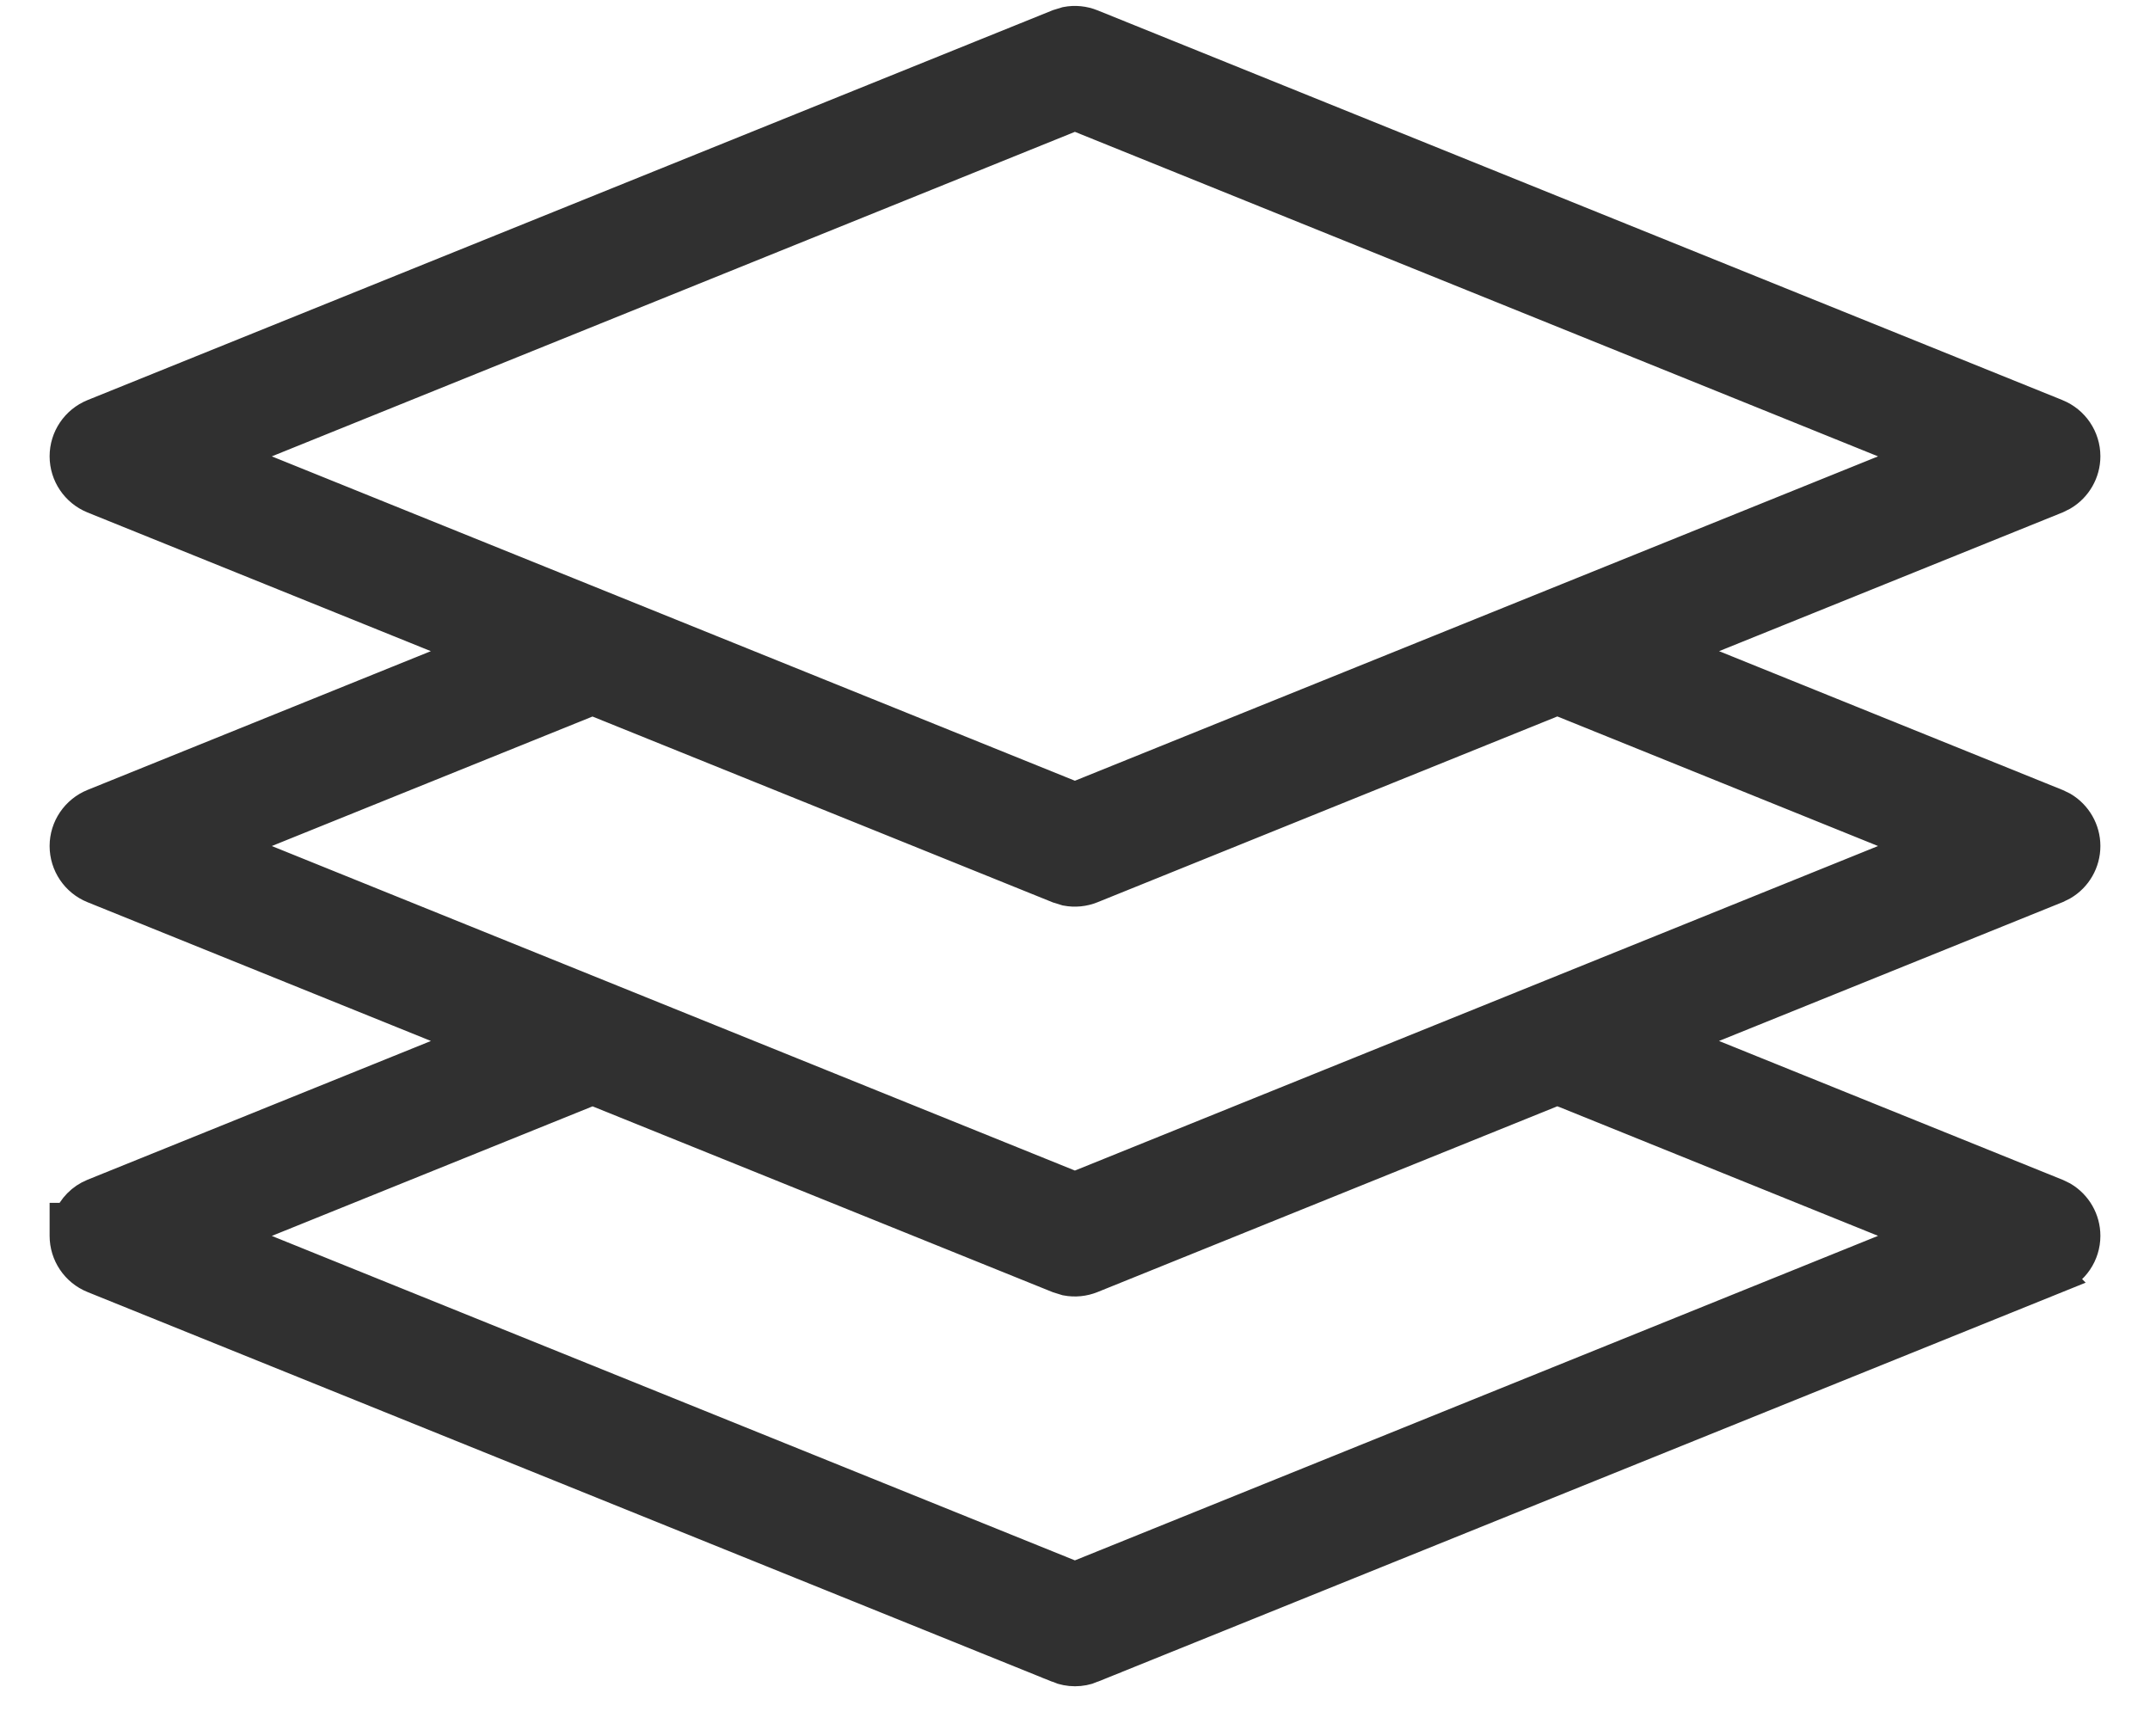 <svg width="26" height="21" viewBox="0 0 26 21" fill="none" xmlns="http://www.w3.org/2000/svg">
<path d="M12.899 0.281C12.999 0.262 13.103 0.272 13.199 0.311L24.867 5.025H24.866C25.068 5.106 25.2 5.302 25.2 5.519C25.2 5.708 25.099 5.882 24.939 5.977L24.867 6.013L20.255 7.876L24.867 9.74L24.939 9.775C25.099 9.87 25.2 10.044 25.2 10.233C25.2 10.423 25.099 10.597 24.939 10.691L24.867 10.727L20.254 12.591L24.867 14.455L24.939 14.49C25.099 14.585 25.2 14.758 25.2 14.948C25.2 15.165 25.068 15.36 24.866 15.441L24.867 15.442L13.199 20.156L13.2 20.157C13.072 20.209 12.928 20.209 12.8 20.157V20.156L1.133 15.442C0.932 15.361 0.8 15.165 0.8 14.948V14.749H0.841C0.894 14.618 0.997 14.51 1.133 14.455L5.745 12.591L1.133 10.727C0.932 10.646 0.8 10.45 0.8 10.233C0.8 10.017 0.932 9.822 1.133 9.74L5.744 7.876L1.133 6.013C0.932 5.931 0.8 5.736 0.8 5.519C0.8 5.302 0.932 5.107 1.133 5.025L12.801 0.311L12.899 0.281ZM13.199 15.442C13.103 15.481 12.999 15.491 12.898 15.472L12.801 15.442L7.166 13.166L2.753 14.949L12.999 19.089L23.245 14.948L18.891 13.188H18.889C18.872 13.181 18.857 13.171 18.841 13.162L13.199 15.442ZM13.199 10.727C13.103 10.766 12.999 10.776 12.898 10.757L12.801 10.727L7.165 8.451L2.753 10.233L12.999 14.374L23.245 10.233L18.833 8.45L13.199 10.727ZM2.753 5.52L12.999 9.659L23.245 5.52L12.999 1.379L2.753 5.52Z" fill="#303030" stroke="#303030" stroke-width="0.4"/>
</svg>
